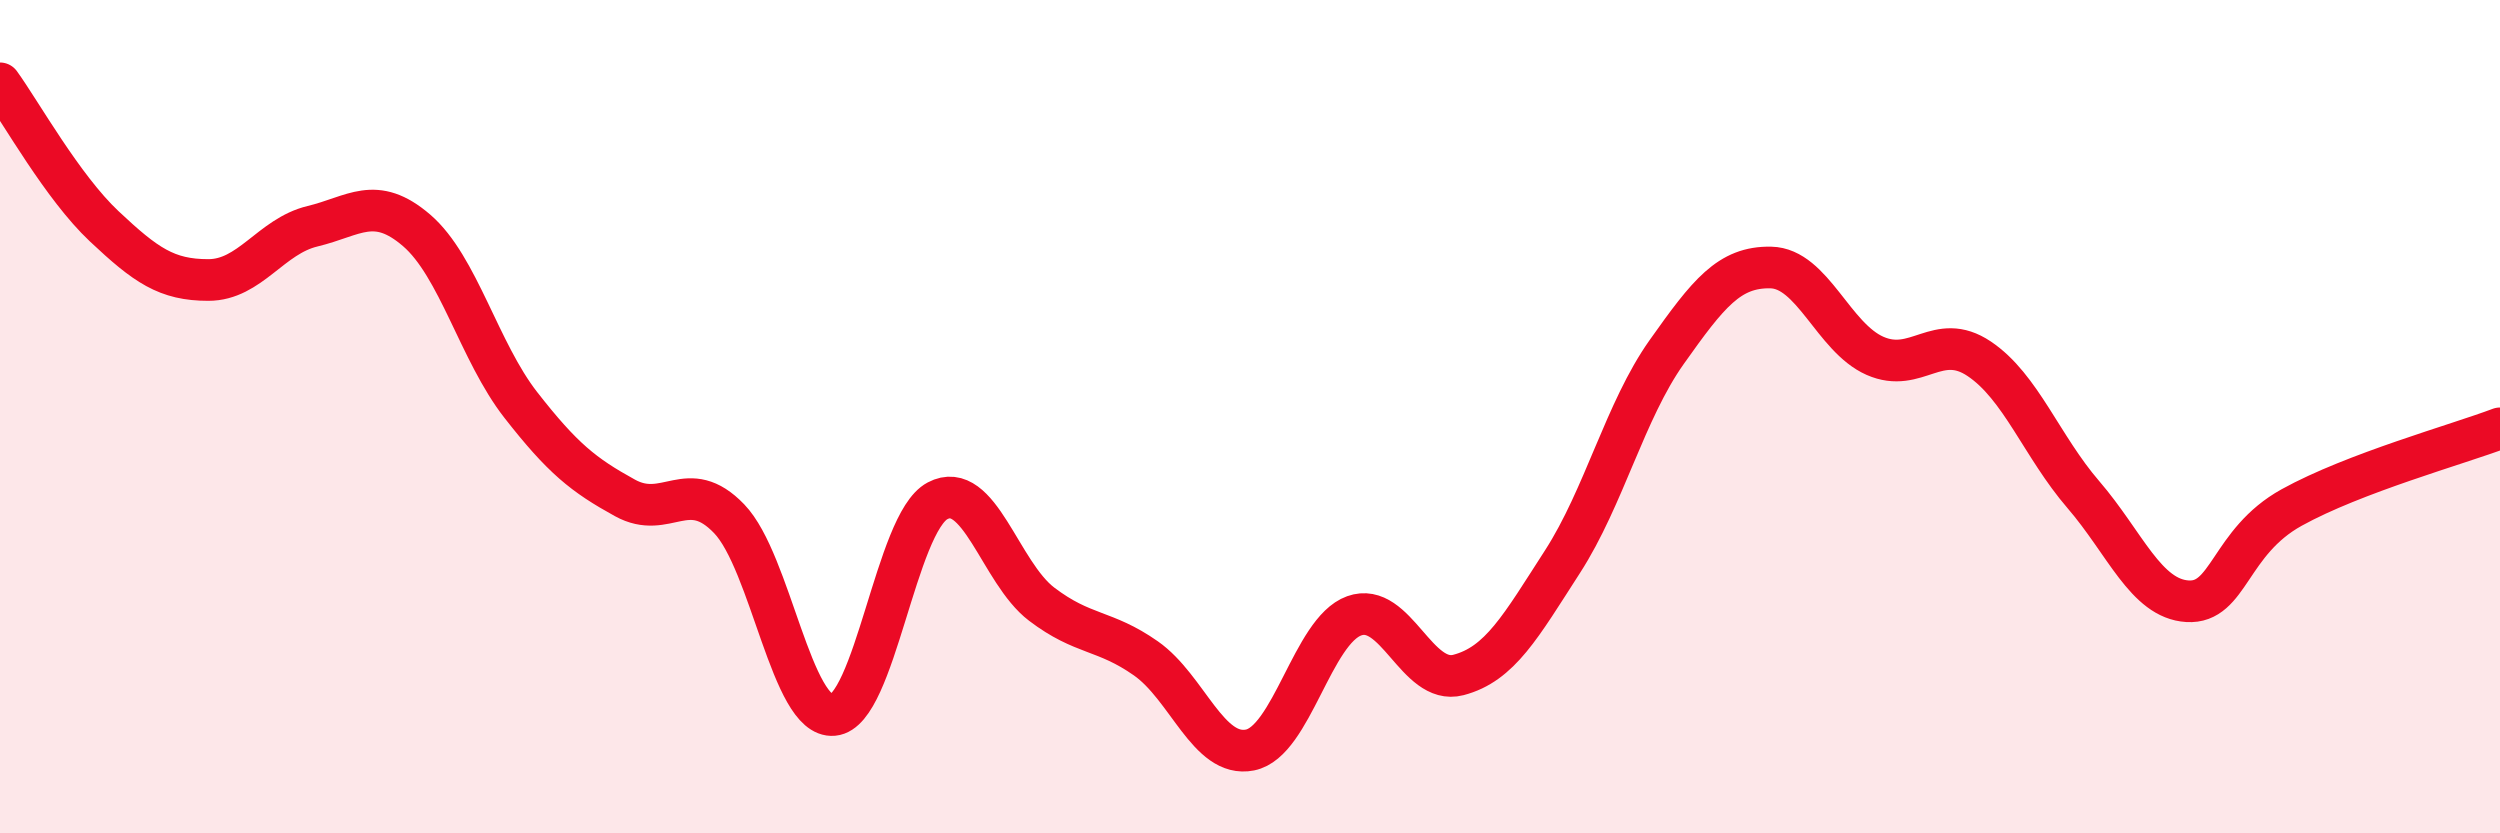 
    <svg width="60" height="20" viewBox="0 0 60 20" xmlns="http://www.w3.org/2000/svg">
      <path
        d="M 0,2 C 0.5,2.69 1.5,4.49 2.5,5.43 C 3.5,6.37 4,6.72 5,6.72 C 6,6.72 6.5,5.67 7.5,5.43 C 8.5,5.19 9,4.67 10,5.53 C 11,6.39 11.5,8.44 12.5,9.72 C 13.5,11 14,11.4 15,11.95 C 16,12.5 16.5,11.41 17.5,12.45 C 18.5,13.49 19,17.25 20,17.16 C 21,17.07 21.5,12.55 22.5,12.02 C 23.5,11.49 24,13.74 25,14.5 C 26,15.26 26.5,15.1 27.5,15.8 C 28.5,16.5 29,18.2 30,18 C 31,17.8 31.5,15.14 32.5,14.78 C 33.5,14.42 34,16.46 35,16.2 C 36,15.94 36.5,15.03 37.5,13.48 C 38.5,11.93 39,9.86 40,8.45 C 41,7.04 41.5,6.4 42.5,6.42 C 43.5,6.44 44,8.1 45,8.54 C 46,8.98 46.5,7.94 47.5,8.61 C 48.5,9.28 49,10.71 50,11.87 C 51,13.03 51.5,14.37 52.5,14.43 C 53.5,14.49 53.5,13.01 55,12.18 C 56.5,11.35 59,10.66 60,10.28L60 20L0 20Z"
        fill="#EB0A25"
        opacity="0.1"
        stroke-linecap="round"
        stroke-linejoin="round"
      />
      <path
        d="M 0,2 C 0.5,2.69 1.5,4.49 2.5,5.43 C 3.5,6.37 4,6.72 5,6.72 C 6,6.72 6.5,5.67 7.5,5.43 C 8.5,5.19 9,4.67 10,5.53 C 11,6.39 11.5,8.44 12.5,9.72 C 13.5,11 14,11.4 15,11.95 C 16,12.5 16.5,11.41 17.5,12.45 C 18.5,13.49 19,17.25 20,17.16 C 21,17.07 21.5,12.55 22.5,12.02 C 23.5,11.49 24,13.74 25,14.5 C 26,15.26 26.5,15.1 27.5,15.8 C 28.5,16.5 29,18.2 30,18 C 31,17.8 31.5,15.14 32.5,14.78 C 33.5,14.42 34,16.46 35,16.2 C 36,15.94 36.5,15.03 37.5,13.48 C 38.5,11.93 39,9.86 40,8.45 C 41,7.04 41.5,6.4 42.5,6.42 C 43.5,6.44 44,8.1 45,8.54 C 46,8.98 46.5,7.94 47.5,8.61 C 48.5,9.28 49,10.71 50,11.87 C 51,13.03 51.5,14.37 52.5,14.43 C 53.5,14.49 53.5,13.01 55,12.18 C 56.5,11.35 59,10.66 60,10.28"
        stroke="#EB0A25"
        stroke-width="1"
        fill="none"
        stroke-linecap="round"
        stroke-linejoin="round"
      />
    </svg>
  